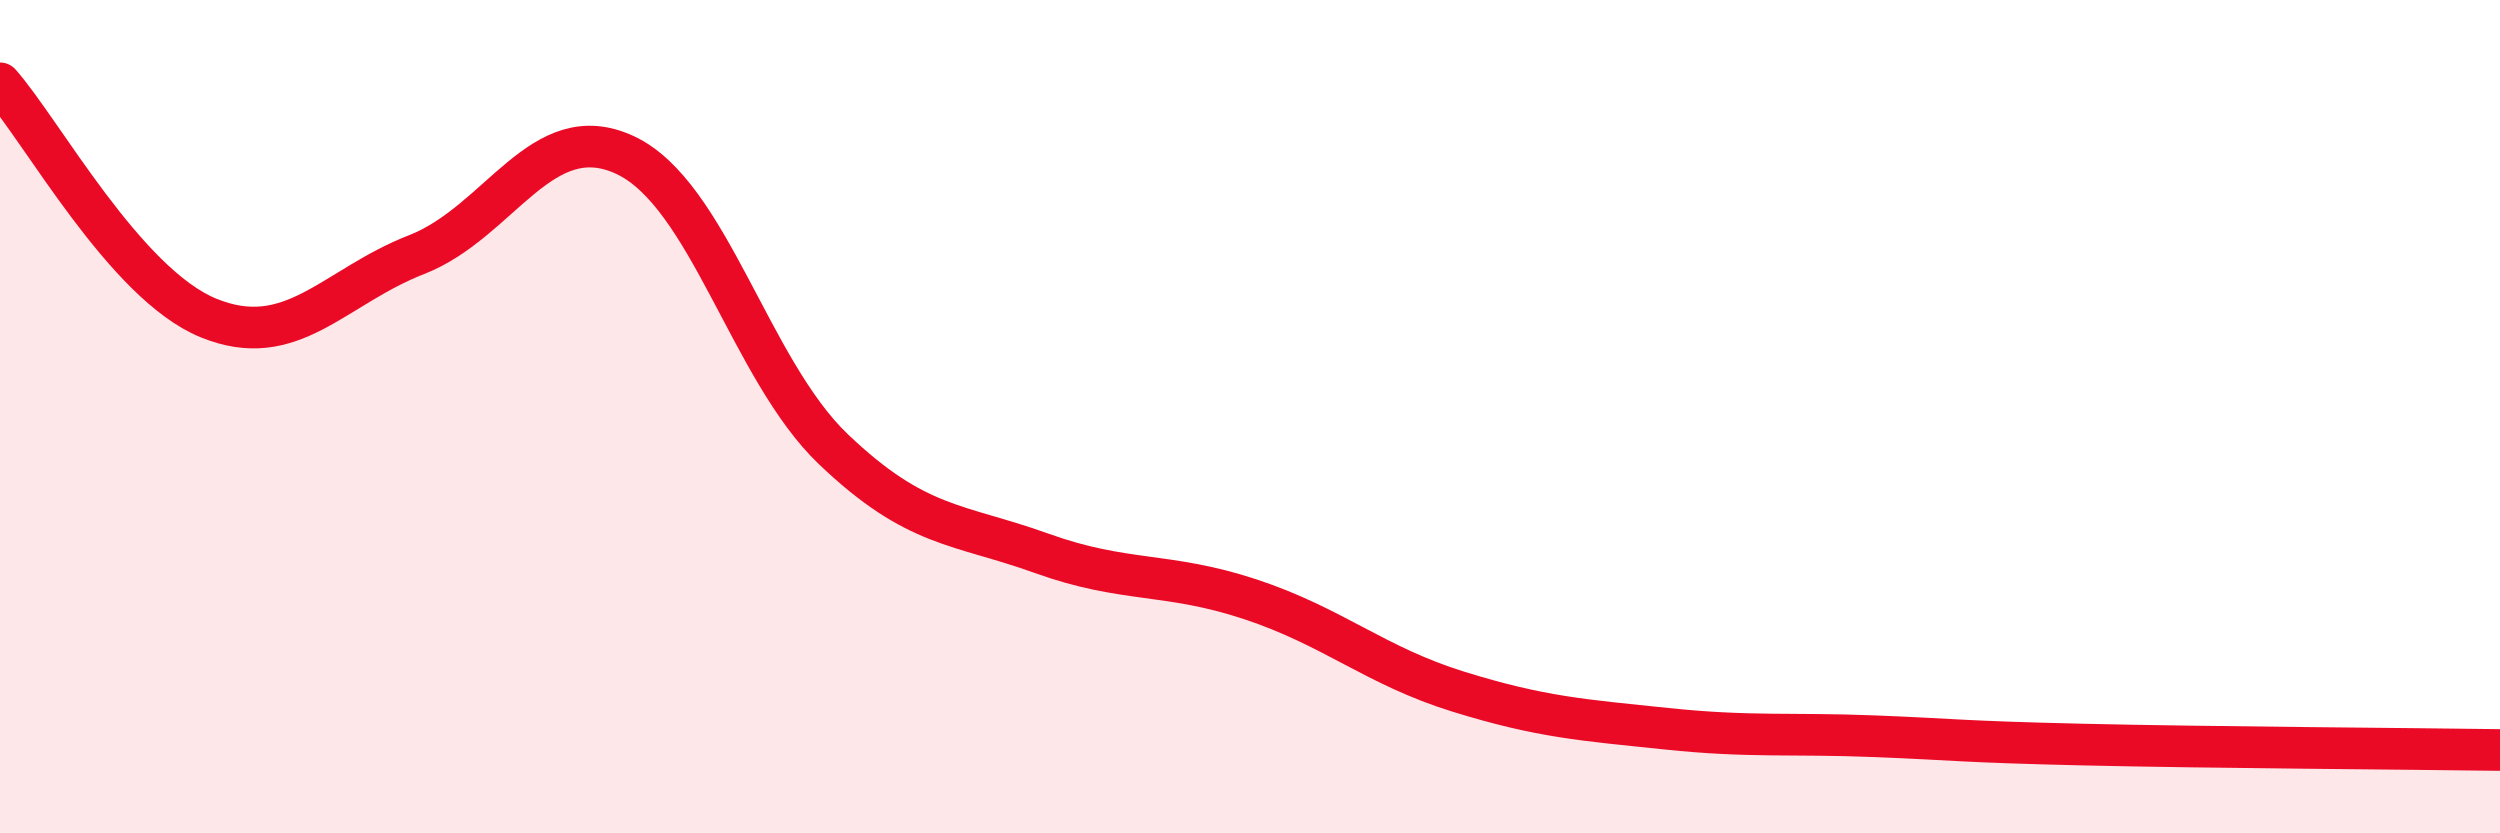 
    <svg width="60" height="20" viewBox="0 0 60 20" xmlns="http://www.w3.org/2000/svg">
      <path
        d="M 0,2 C 1,3.13 3,6.81 5,7.63 C 7,8.45 8,6.89 10,6.11 C 12,5.33 13,2.79 15,3.72 C 17,4.65 18,8.87 20,10.78 C 22,12.69 23,12.56 25,13.28 C 27,14 28,13.72 30,14.38 C 32,15.04 33,15.98 35,16.6 C 37,17.22 38,17.28 40,17.49 C 42,17.7 43,17.59 45,17.67 C 47,17.75 47,17.8 50,17.87 C 53,17.94 58,17.97 60,18L60 20L0 20Z"
        fill="#EB0A25"
        opacity="0.1"
        stroke-linecap="round"
        stroke-linejoin="round"
      />
      <path
        d="M 0,2 C 1,3.13 3,6.81 5,7.63 C 7,8.45 8,6.89 10,6.11 C 12,5.33 13,2.79 15,3.72 C 17,4.65 18,8.87 20,10.78 C 22,12.69 23,12.56 25,13.28 C 27,14 28,13.72 30,14.38 C 32,15.04 33,15.98 35,16.6 C 37,17.22 38,17.28 40,17.49 C 42,17.7 43,17.59 45,17.67 C 47,17.75 47,17.8 50,17.87 C 53,17.94 58,17.97 60,18"
        stroke="#EB0A25"
        stroke-width="1"
        fill="none"
        stroke-linecap="round"
        stroke-linejoin="round"
      />
    </svg>
  